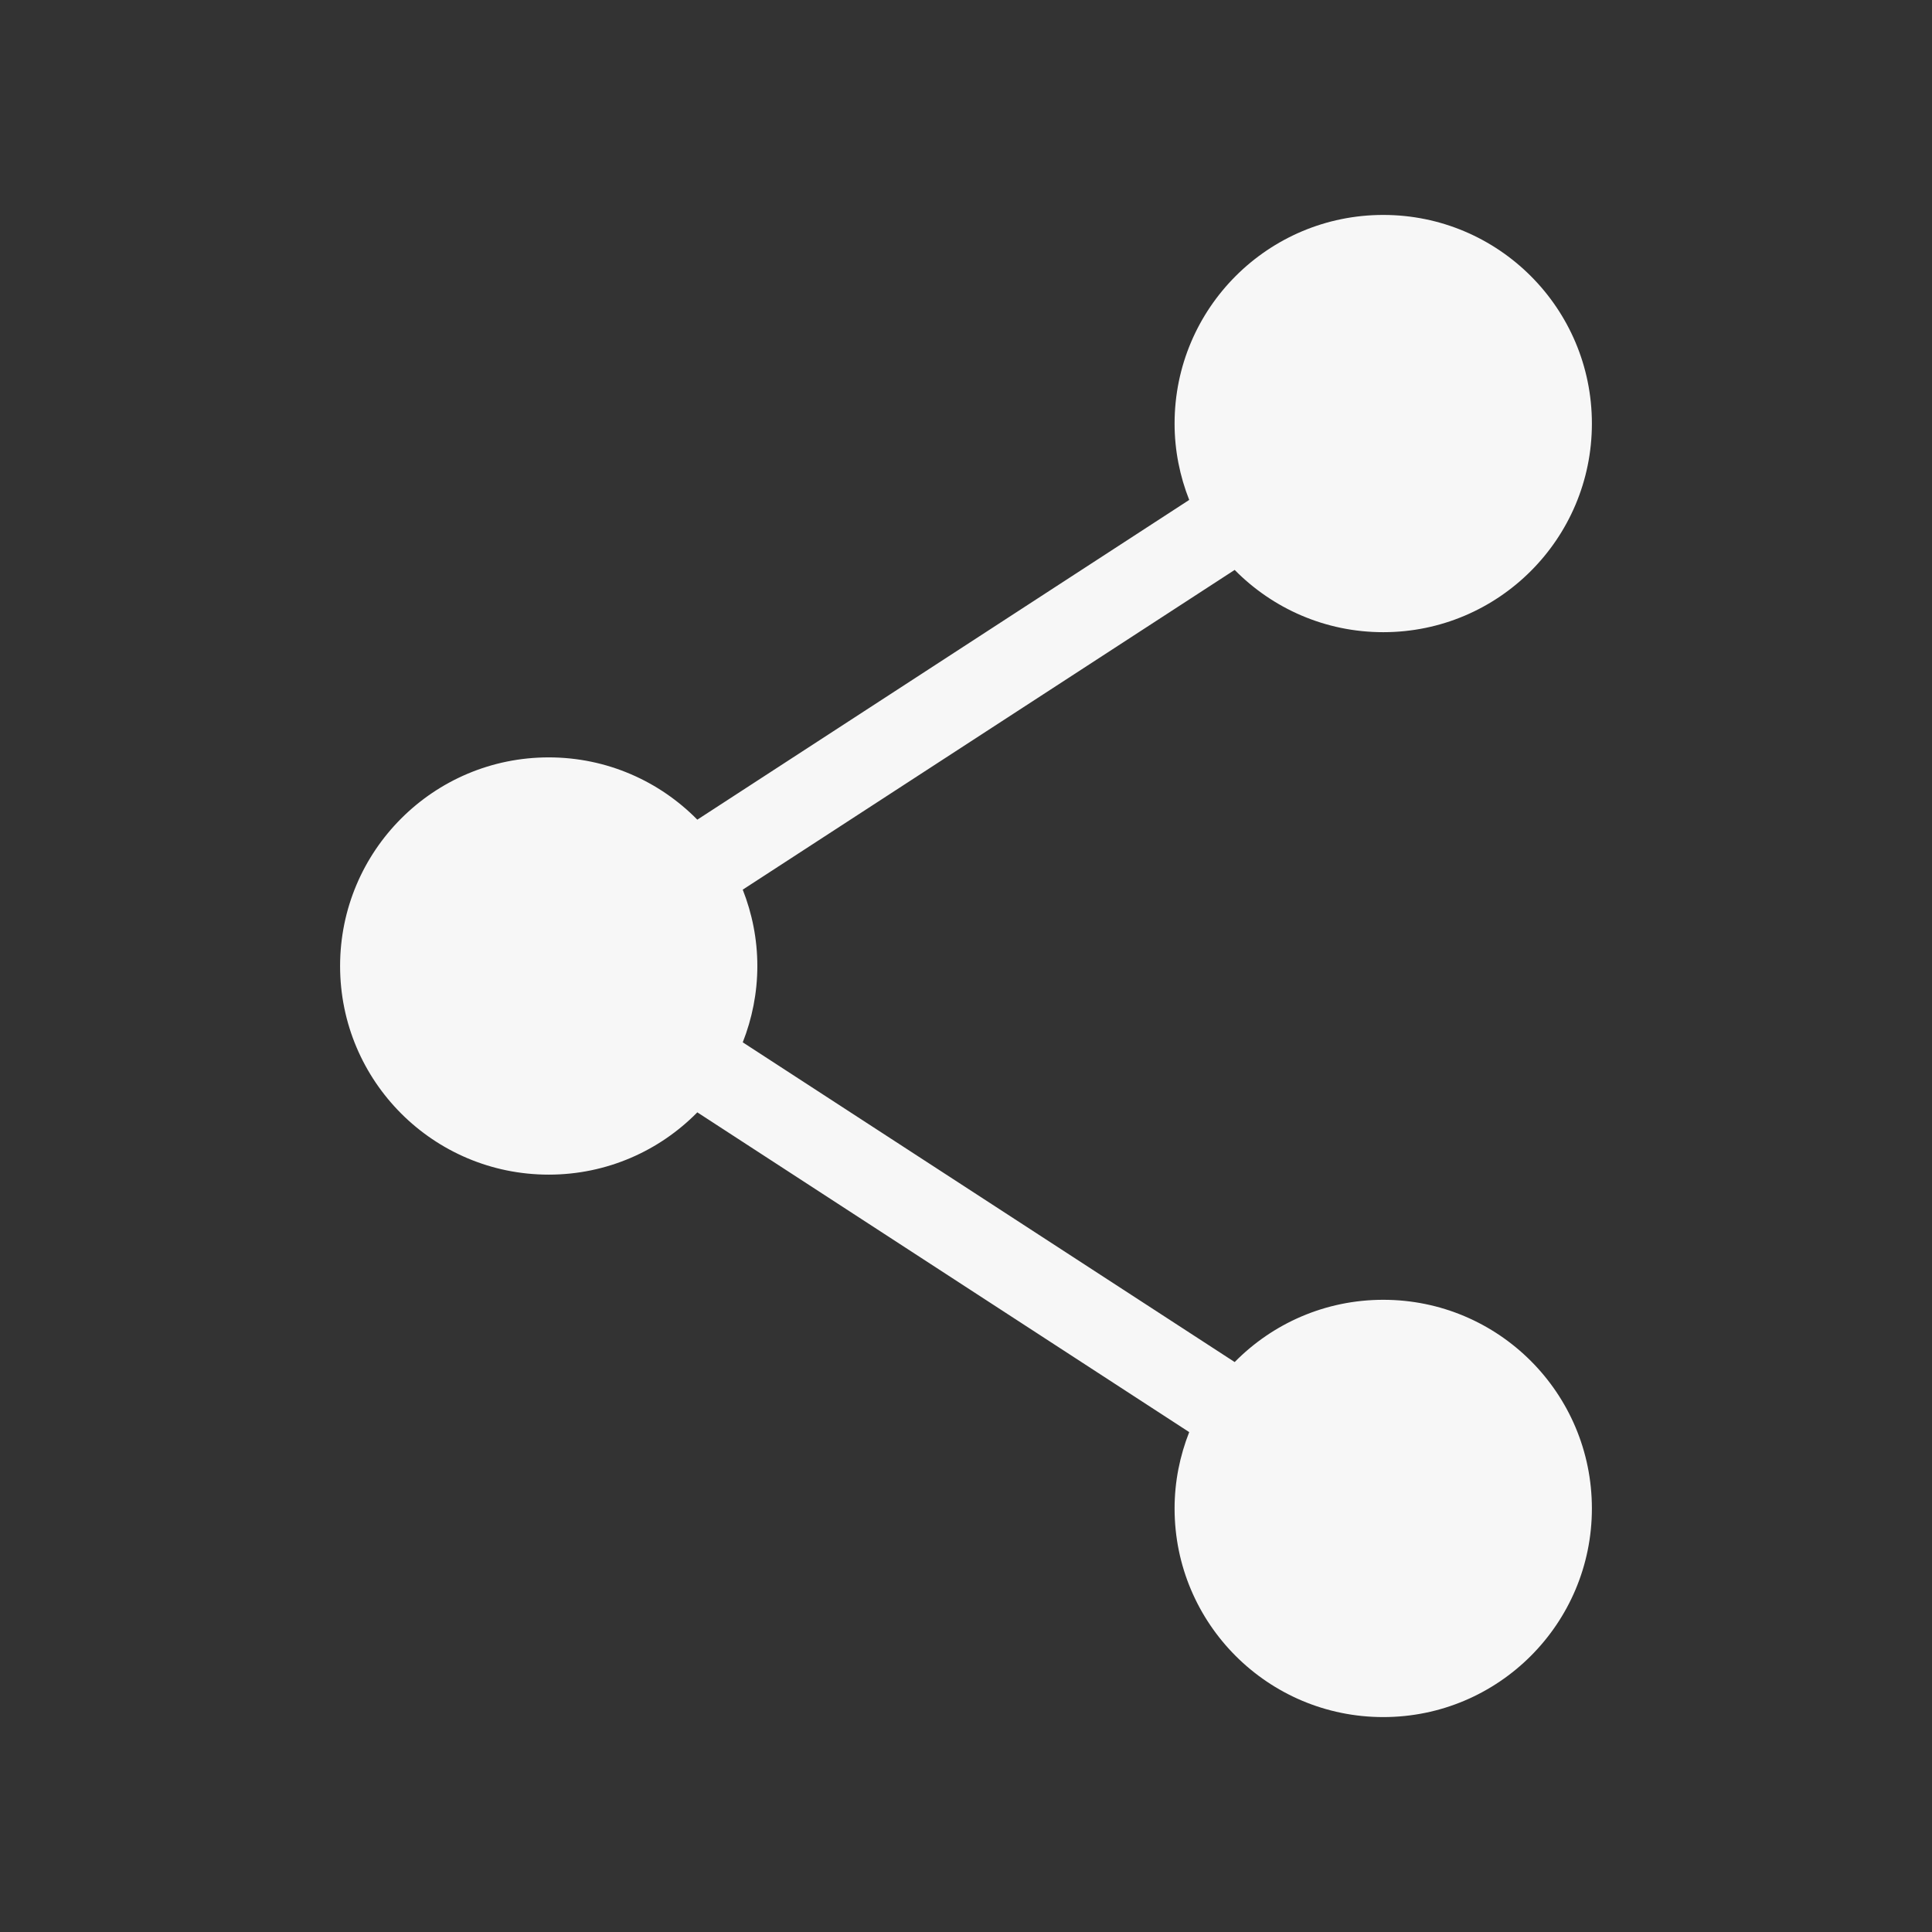 <svg xmlns="http://www.w3.org/2000/svg" xmlns:xlink="http://www.w3.org/1999/xlink" version="1.1" x="0px" y="0px" viewBox="0 0 100 100" enable-background="new 0 0 100 100" xml:space="preserve" width="100px" height="100px" aria-hidden="true" style="fill:url(#CerosGradient_idcf5cb1602);"><rect x="0" y="0" width="100" height="100" fill="#333333" stroke="none"/><defs><linearGradient class="cerosgradient" data-cerosgradient="true" id="CerosGradient_idcf5cb1602" gradientUnits="userSpaceOnUse" x1="50%" y1="100%" x2="50%" y2="0%"><stop offset="0%" stop-color="#F7F7F7"/><stop offset="100%" stop-color="#F7F7F7"/></linearGradient><linearGradient/></defs><path d="M71.598,67.277c-3.013,0-5.734,1.235-7.691,3.223c-7.445-4.837-18.021-11.712-25.462-16.549  C38.926,52.727,39.2,51.396,39.2,50s-0.274-2.727-0.756-3.952l25.462-16.549c1.959,1.988,4.679,3.223,7.691,3.223  c5.963,0,10.799-4.834,10.799-10.798c0-5.964-4.836-10.799-10.799-10.799c-5.966,0-10.801,4.834-10.801,10.799  c0,1.396,0.274,2.727,0.757,3.952l-25.46,16.55c-1.958-1.989-4.68-3.224-7.691-3.224c-5.964,0-10.799,4.835-10.799,10.799  c0,5.964,4.834,10.798,10.799,10.798c3.011,0,5.732-1.234,7.691-3.224l25.46,16.551c-0.482,1.225-0.757,2.555-0.757,3.952  c0,5.963,4.835,10.798,10.801,10.798c5.963,0,10.799-4.835,10.799-10.798C82.396,72.111,77.561,67.277,71.598,67.277z" style="fill:url(#CerosGradient_idcf5cb1602);"/></svg>